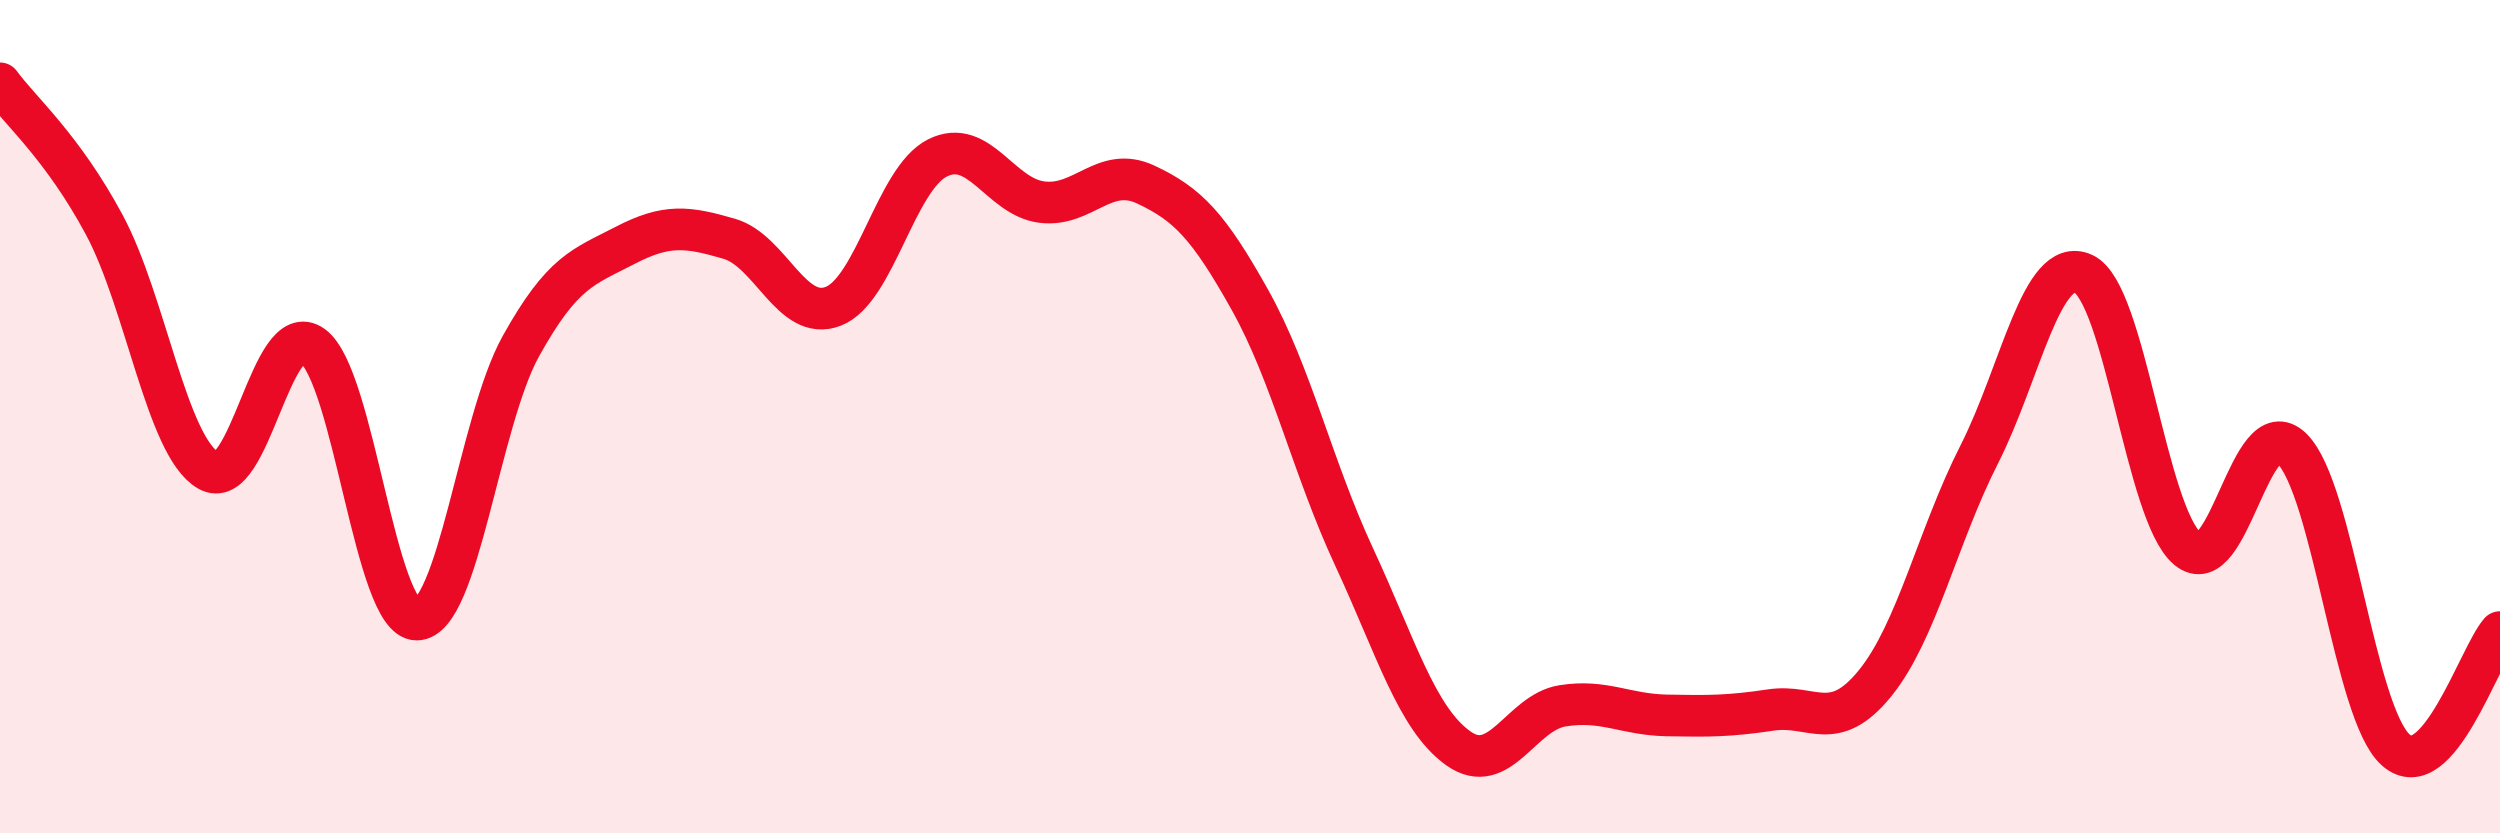 
    <svg width="60" height="20" viewBox="0 0 60 20" xmlns="http://www.w3.org/2000/svg">
      <path
        d="M 0,2 C 0.5,2.68 1.5,3.53 2.5,5.39 C 3.5,7.25 4,10.71 5,11.29 C 6,11.87 6.5,7.58 7.5,8.3 C 8.5,9.02 9,14.87 10,14.87 C 11,14.87 11.5,10.11 12.5,8.31 C 13.5,6.51 14,6.41 15,5.89 C 16,5.37 16.5,5.44 17.5,5.73 C 18.5,6.02 19,7.74 20,7.35 C 21,6.96 21.5,4.29 22.5,3.79 C 23.5,3.29 24,4.72 25,4.85 C 26,4.98 26.5,3.96 27.5,4.43 C 28.5,4.9 29,5.41 30,7.2 C 31,8.99 31.5,11.22 32.5,13.37 C 33.5,15.52 34,17.25 35,17.96 C 36,18.67 36.5,17.1 37.5,16.94 C 38.5,16.78 39,17.15 40,17.17 C 41,17.19 41.5,17.19 42.5,17.04 C 43.5,16.89 44,17.63 45,16.4 C 46,15.17 46.5,12.88 47.5,10.91 C 48.5,8.94 49,6.12 50,6.57 C 51,7.02 51.5,12.33 52.5,13.17 C 53.5,14.01 54,9.79 55,10.76 C 56,11.73 56.5,17.12 57.5,18 C 58.5,18.88 59.5,15.74 60,15.17L60 20L0 20Z"
        fill="#EB0A25"
        opacity="0.1"
        stroke-linecap="round"
        stroke-linejoin="round"
      />
      <path
        d="M 0,2 C 0.5,2.68 1.5,3.53 2.5,5.39 C 3.5,7.25 4,10.71 5,11.29 C 6,11.87 6.5,7.58 7.5,8.3 C 8.5,9.02 9,14.87 10,14.87 C 11,14.87 11.5,10.11 12.5,8.31 C 13.5,6.51 14,6.41 15,5.89 C 16,5.37 16.5,5.44 17.5,5.73 C 18.5,6.02 19,7.74 20,7.35 C 21,6.96 21.5,4.29 22.5,3.79 C 23.5,3.29 24,4.72 25,4.85 C 26,4.98 26.5,3.96 27.5,4.43 C 28.5,4.9 29,5.41 30,7.2 C 31,8.99 31.5,11.22 32.5,13.37 C 33.5,15.52 34,17.25 35,17.96 C 36,18.67 36.5,17.1 37.5,16.94 C 38.5,16.78 39,17.15 40,17.17 C 41,17.19 41.5,17.19 42.5,17.04 C 43.5,16.89 44,17.63 45,16.4 C 46,15.17 46.5,12.88 47.5,10.91 C 48.5,8.94 49,6.12 50,6.57 C 51,7.02 51.5,12.33 52.5,13.17 C 53.5,14.01 54,9.79 55,10.76 C 56,11.73 56.5,17.12 57.5,18 C 58.5,18.88 59.5,15.74 60,15.17"
        stroke="#EB0A25"
        stroke-width="1"
        fill="none"
        stroke-linecap="round"
        stroke-linejoin="round"
      />
    </svg>
  